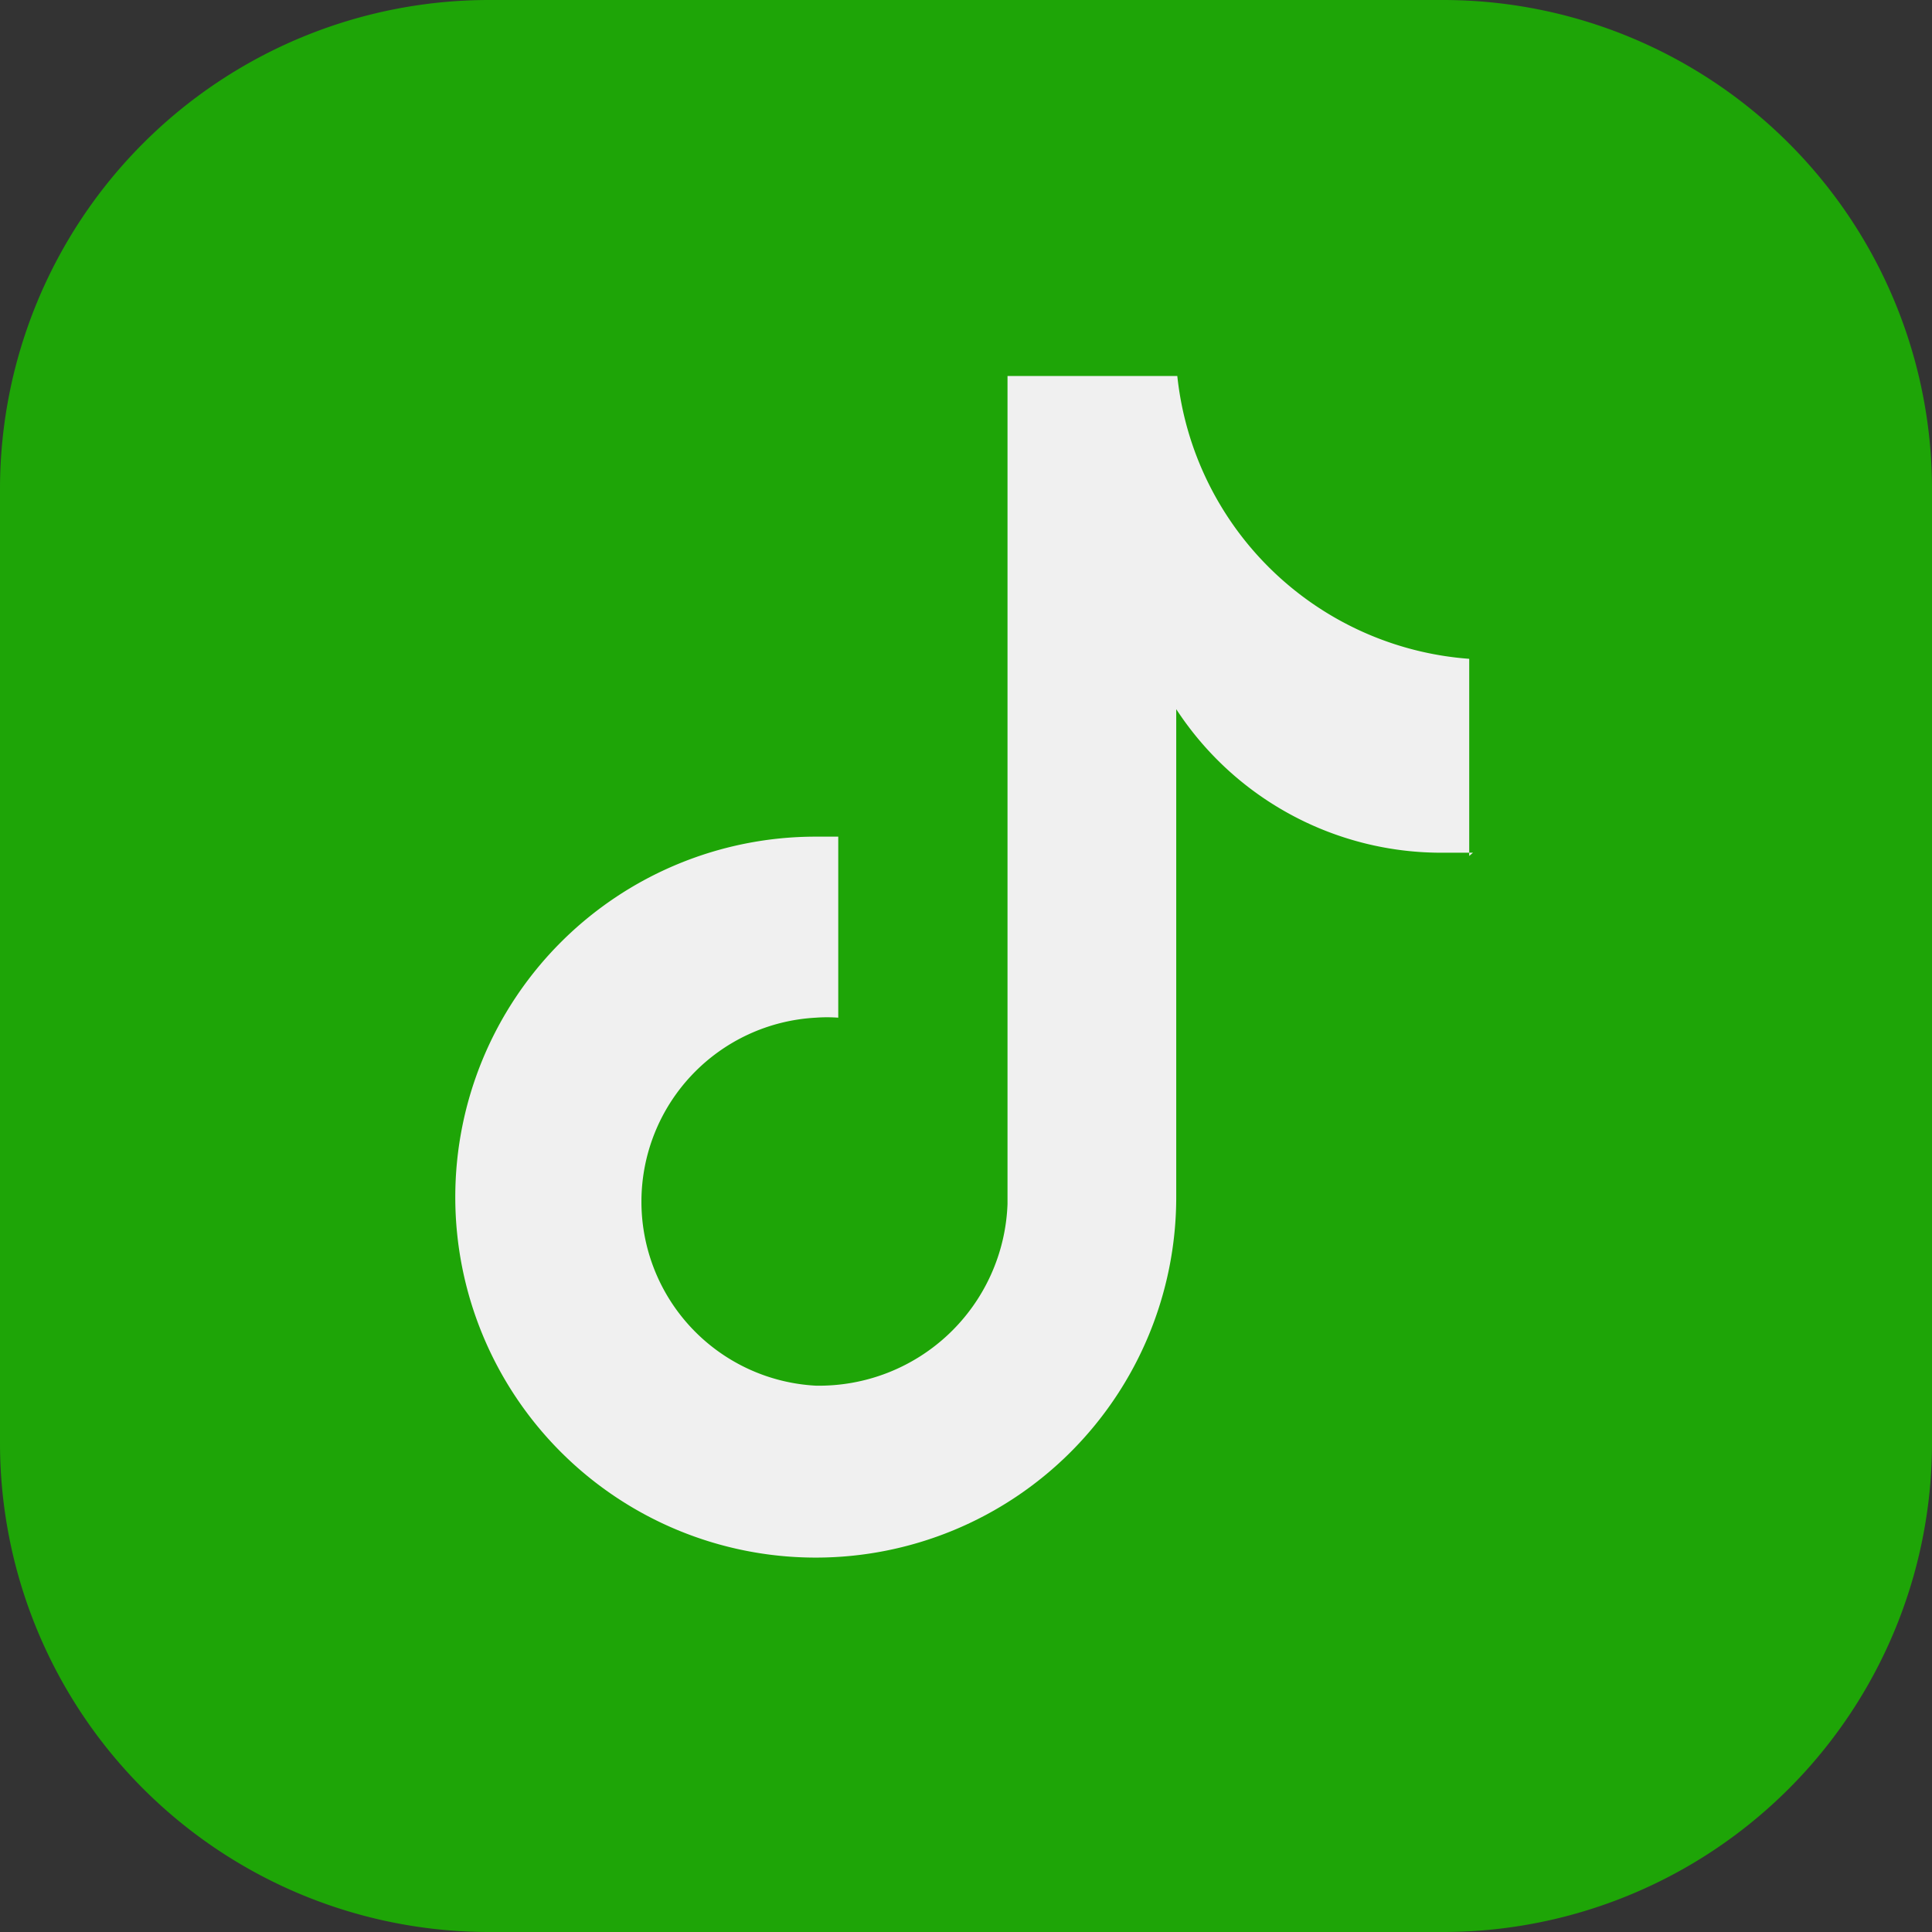 <svg xmlns="http://www.w3.org/2000/svg" width="36.07" height="36.07" viewBox="0 0 36.07 36.07"><rect x="0" y="0" width="36.07" height="36.07" fill="#333333" stroke="none"/><g transform="translate(-0.4 -42)"><path d="M9.13,0H26.94a9.13,9.13,0,0,1,9.13,9.13V26.94a9.13,9.13,0,0,1-9.13,9.13H9.13A9.13,9.13,0,0,1,0,26.94V9.13A9.13,9.13,0,0,1,9.13,0Z" transform="translate(0.4 42)" fill="#1ea507"/><path d="M159.9,15.92h-.54a5.91,5.91,0,0,1-5-2.68v9.11a6.73,6.73,0,1,1-6.73-6.73h.42V19a2.84,2.84,0,0,0-.42,0,3.44,3.44,0,0,0,0,6.87,3.52,3.52,0,0,0,3.58-3.39V7.02h3.17a5.92,5.92,0,0,0,5.45,5.28v3.68" transform="translate(-132 42)" fill="#f0f0f0"/></g></svg>